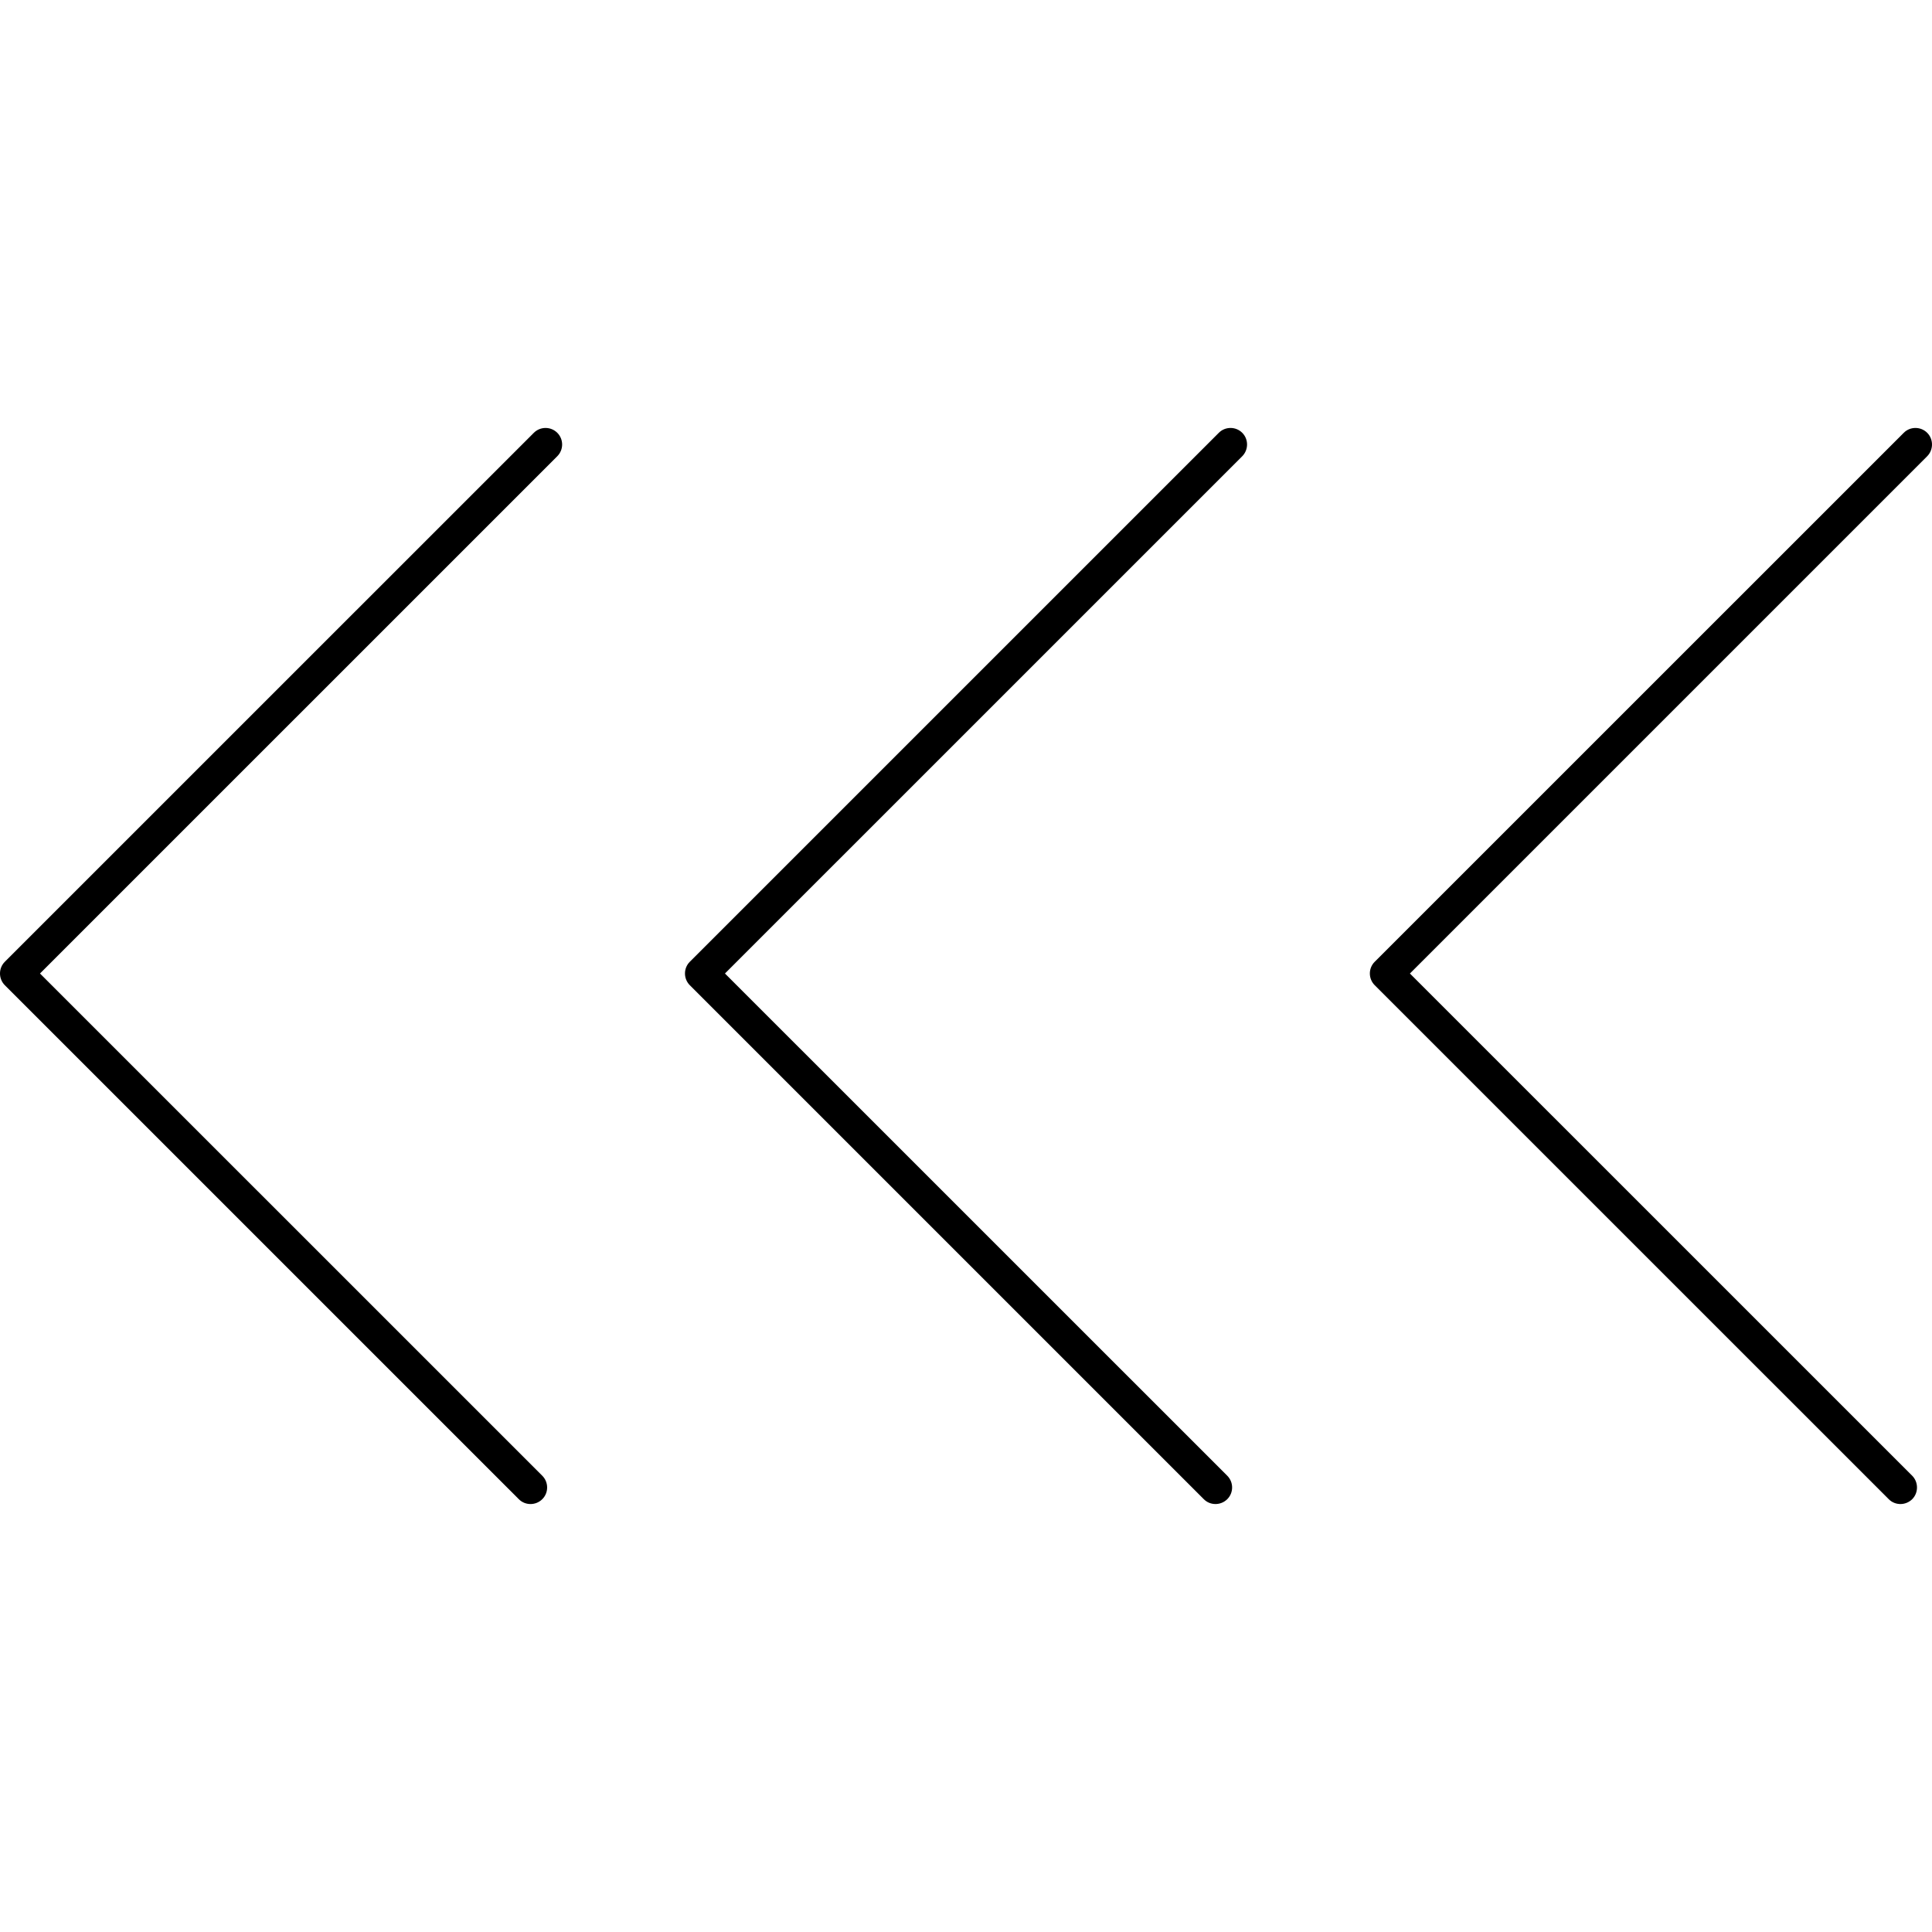 <?xml version="1.0" encoding="iso-8859-1"?>
<!-- Uploaded to: SVG Repo, www.svgrepo.com, Generator: SVG Repo Mixer Tools -->
<!DOCTYPE svg PUBLIC "-//W3C//DTD SVG 1.1//EN" "http://www.w3.org/Graphics/SVG/1.1/DTD/svg11.dtd">
<svg fill="#000000" version="1.1" id="Capa_1" xmlns="http://www.w3.org/2000/svg" xmlns:xlink="http://www.w3.org/1999/xlink" 
	 width="800px" height="800px" viewBox="0 0 326.566 326.566"
	 xml:space="preserve">
<g>
	<g>
		<path d="M232.369,166.531l86.884,86.876c0.552,0.558,1.274,0.821,1.98,0.821c0.705,0,1.434-0.274,1.988-0.821
			c1.078-1.084,1.078-2.867,0-3.963l-84.903-84.892l87.435-87.434c1.084-1.094,1.084-2.875,0-3.962c-1.094-1.091-2.878-1.091-3.96,0
			l-89.424,89.413C231.273,163.655,231.273,165.437,232.369,166.531z"/>
		<path d="M209.977,73.156c-1.089-1.091-2.876-1.091-3.96,0l-89.418,89.413c-1.09,1.086-1.09,2.867,0,3.961l86.878,86.876
			c0.552,0.558,1.266,0.821,1.98,0.821c0.711,0,1.438-0.274,1.988-0.821c1.093-1.084,1.093-2.867,0-3.963l-84.905-84.892
			l87.437-87.434C211.061,76.018,211.061,74.243,209.977,73.156z"/>
		<path d="M87.694,253.407c0.553,0.558,1.27,0.821,1.981,0.821c0.717,0,1.438-0.274,1.987-0.821c1.093-1.084,1.093-2.867,0-3.963
			L6.759,164.552l87.437-87.434c1.095-1.094,1.095-2.875,0-3.962c-1.09-1.091-2.867-1.091-3.962,0L0.815,162.569
			c-1.088,1.086-1.088,2.867,0,3.961L87.694,253.407z"/>
	</g>
</g>
</svg>